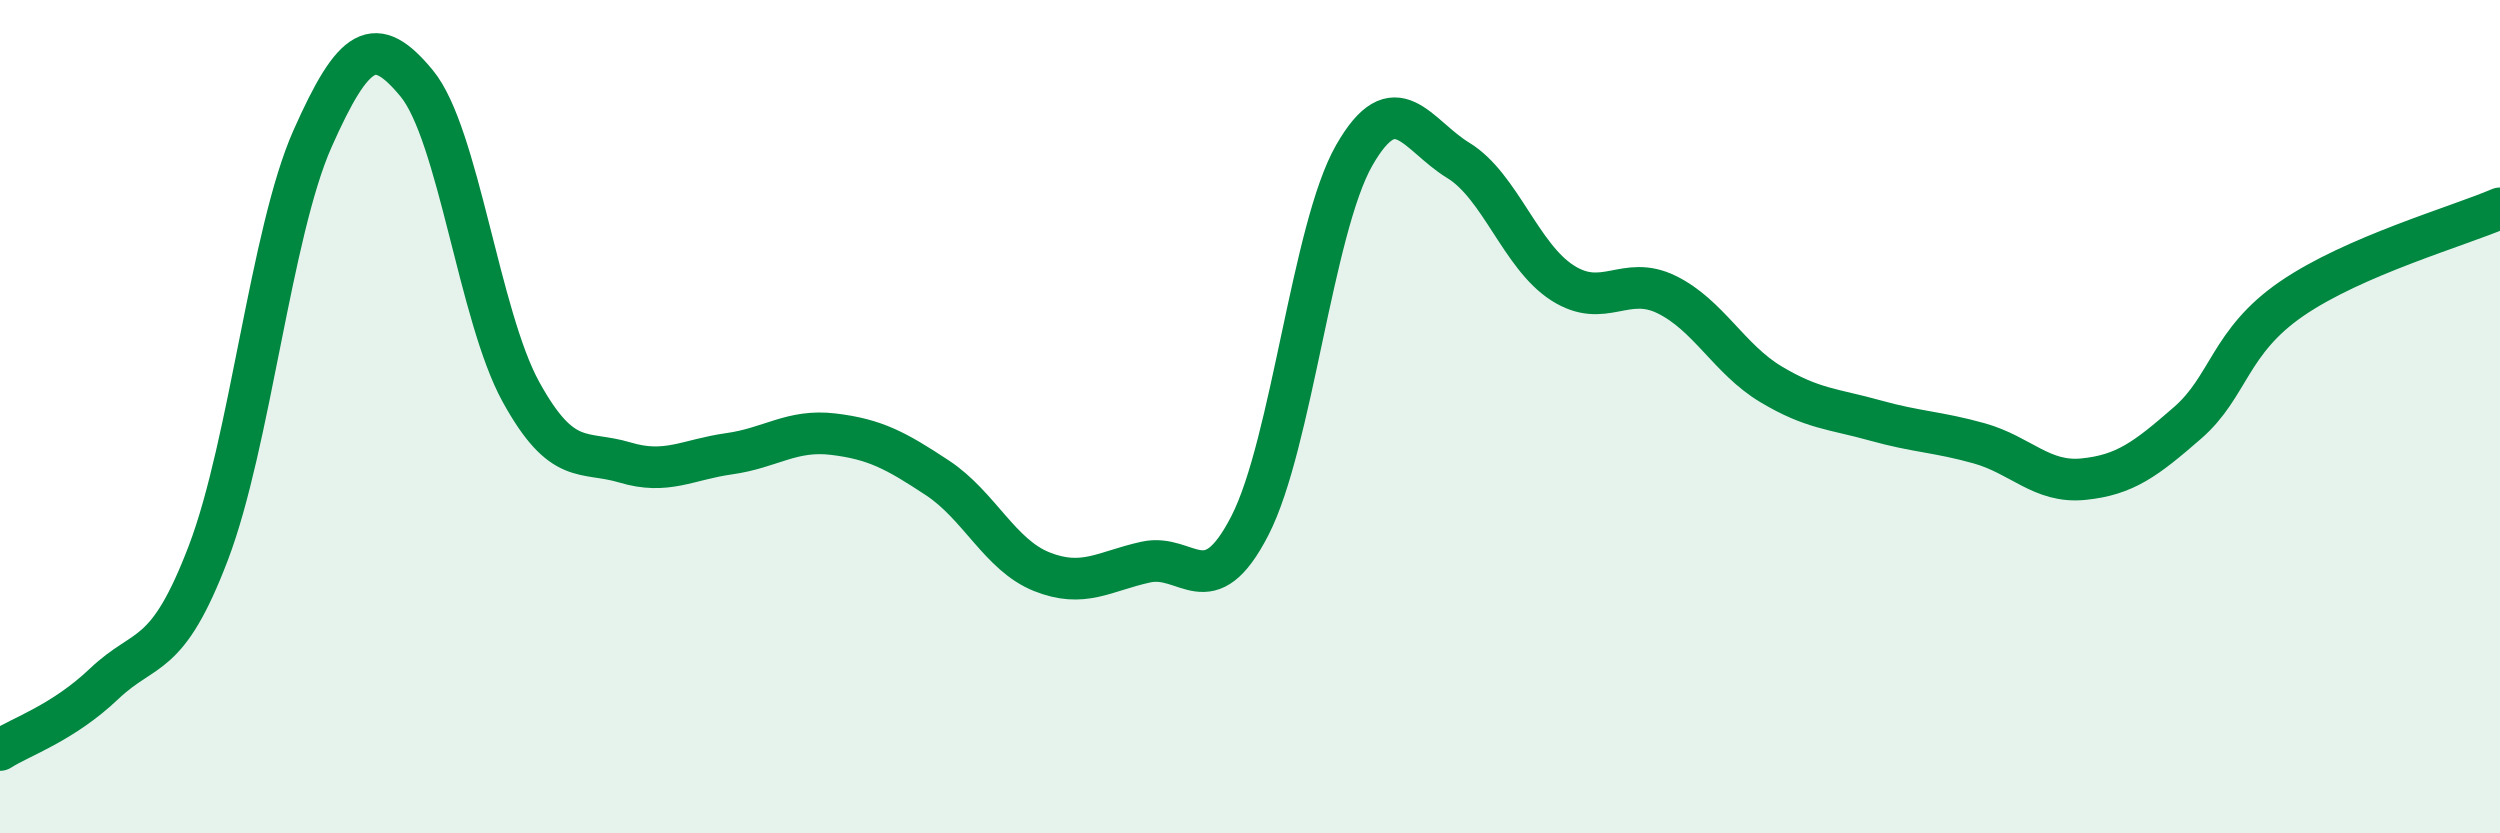 
    <svg width="60" height="20" viewBox="0 0 60 20" xmlns="http://www.w3.org/2000/svg">
      <path
        d="M 0,18 C 0.5,17.68 1.5,17.36 2.5,16.41 C 3.5,15.46 4,15.89 5,13.27 C 6,10.65 6.5,5.58 7.5,3.33 C 8.5,1.08 9,0.79 10,2 C 11,3.21 11.5,7.58 12.5,9.4 C 13.5,11.22 14,10.8 15,11.1 C 16,11.4 16.5,11.03 17.5,10.89 C 18.5,10.75 19,10.3 20,10.42 C 21,10.54 21.5,10.81 22.5,11.47 C 23.5,12.13 24,13.32 25,13.72 C 26,14.12 26.5,13.71 27.5,13.49 C 28.5,13.27 29,14.56 30,12.61 C 31,10.66 31.5,5.48 32.5,3.73 C 33.5,1.98 34,3.24 35,3.85 C 36,4.46 36.5,6.15 37.5,6.79 C 38.5,7.43 39,6.58 40,7.07 C 41,7.56 41.5,8.62 42.5,9.22 C 43.5,9.82 44,9.81 45,10.09 C 46,10.37 46.5,10.36 47.5,10.64 C 48.5,10.92 49,11.6 50,11.5 C 51,11.4 51.5,11.02 52.5,10.15 C 53.5,9.28 53.5,8.2 55,7.17 C 56.5,6.14 59,5.43 60,5L60 20L0 20Z"
        fill="#008740"
        opacity="0.1"
        stroke-linecap="round"
        stroke-linejoin="round"
      />
      <path
        d="M 0,18 C 0.5,17.68 1.5,17.36 2.5,16.41 C 3.5,15.46 4,15.89 5,13.27 C 6,10.65 6.5,5.58 7.5,3.33 C 8.5,1.08 9,0.79 10,2 C 11,3.21 11.5,7.58 12.5,9.4 C 13.5,11.22 14,10.8 15,11.1 C 16,11.4 16.5,11.03 17.5,10.89 C 18.5,10.75 19,10.3 20,10.42 C 21,10.54 21.5,10.81 22.5,11.47 C 23.5,12.13 24,13.32 25,13.72 C 26,14.12 26.5,13.71 27.5,13.49 C 28.5,13.27 29,14.56 30,12.61 C 31,10.66 31.5,5.48 32.5,3.73 C 33.5,1.98 34,3.24 35,3.85 C 36,4.46 36.5,6.15 37.5,6.79 C 38.5,7.43 39,6.58 40,7.07 C 41,7.56 41.5,8.62 42.5,9.22 C 43.5,9.82 44,9.81 45,10.09 C 46,10.37 46.5,10.36 47.5,10.64 C 48.5,10.92 49,11.6 50,11.5 C 51,11.4 51.5,11.02 52.5,10.15 C 53.5,9.28 53.5,8.2 55,7.17 C 56.5,6.14 59,5.43 60,5"
        stroke="#008740"
        stroke-width="1"
        fill="none"
        stroke-linecap="round"
        stroke-linejoin="round"
      />
    </svg>
  